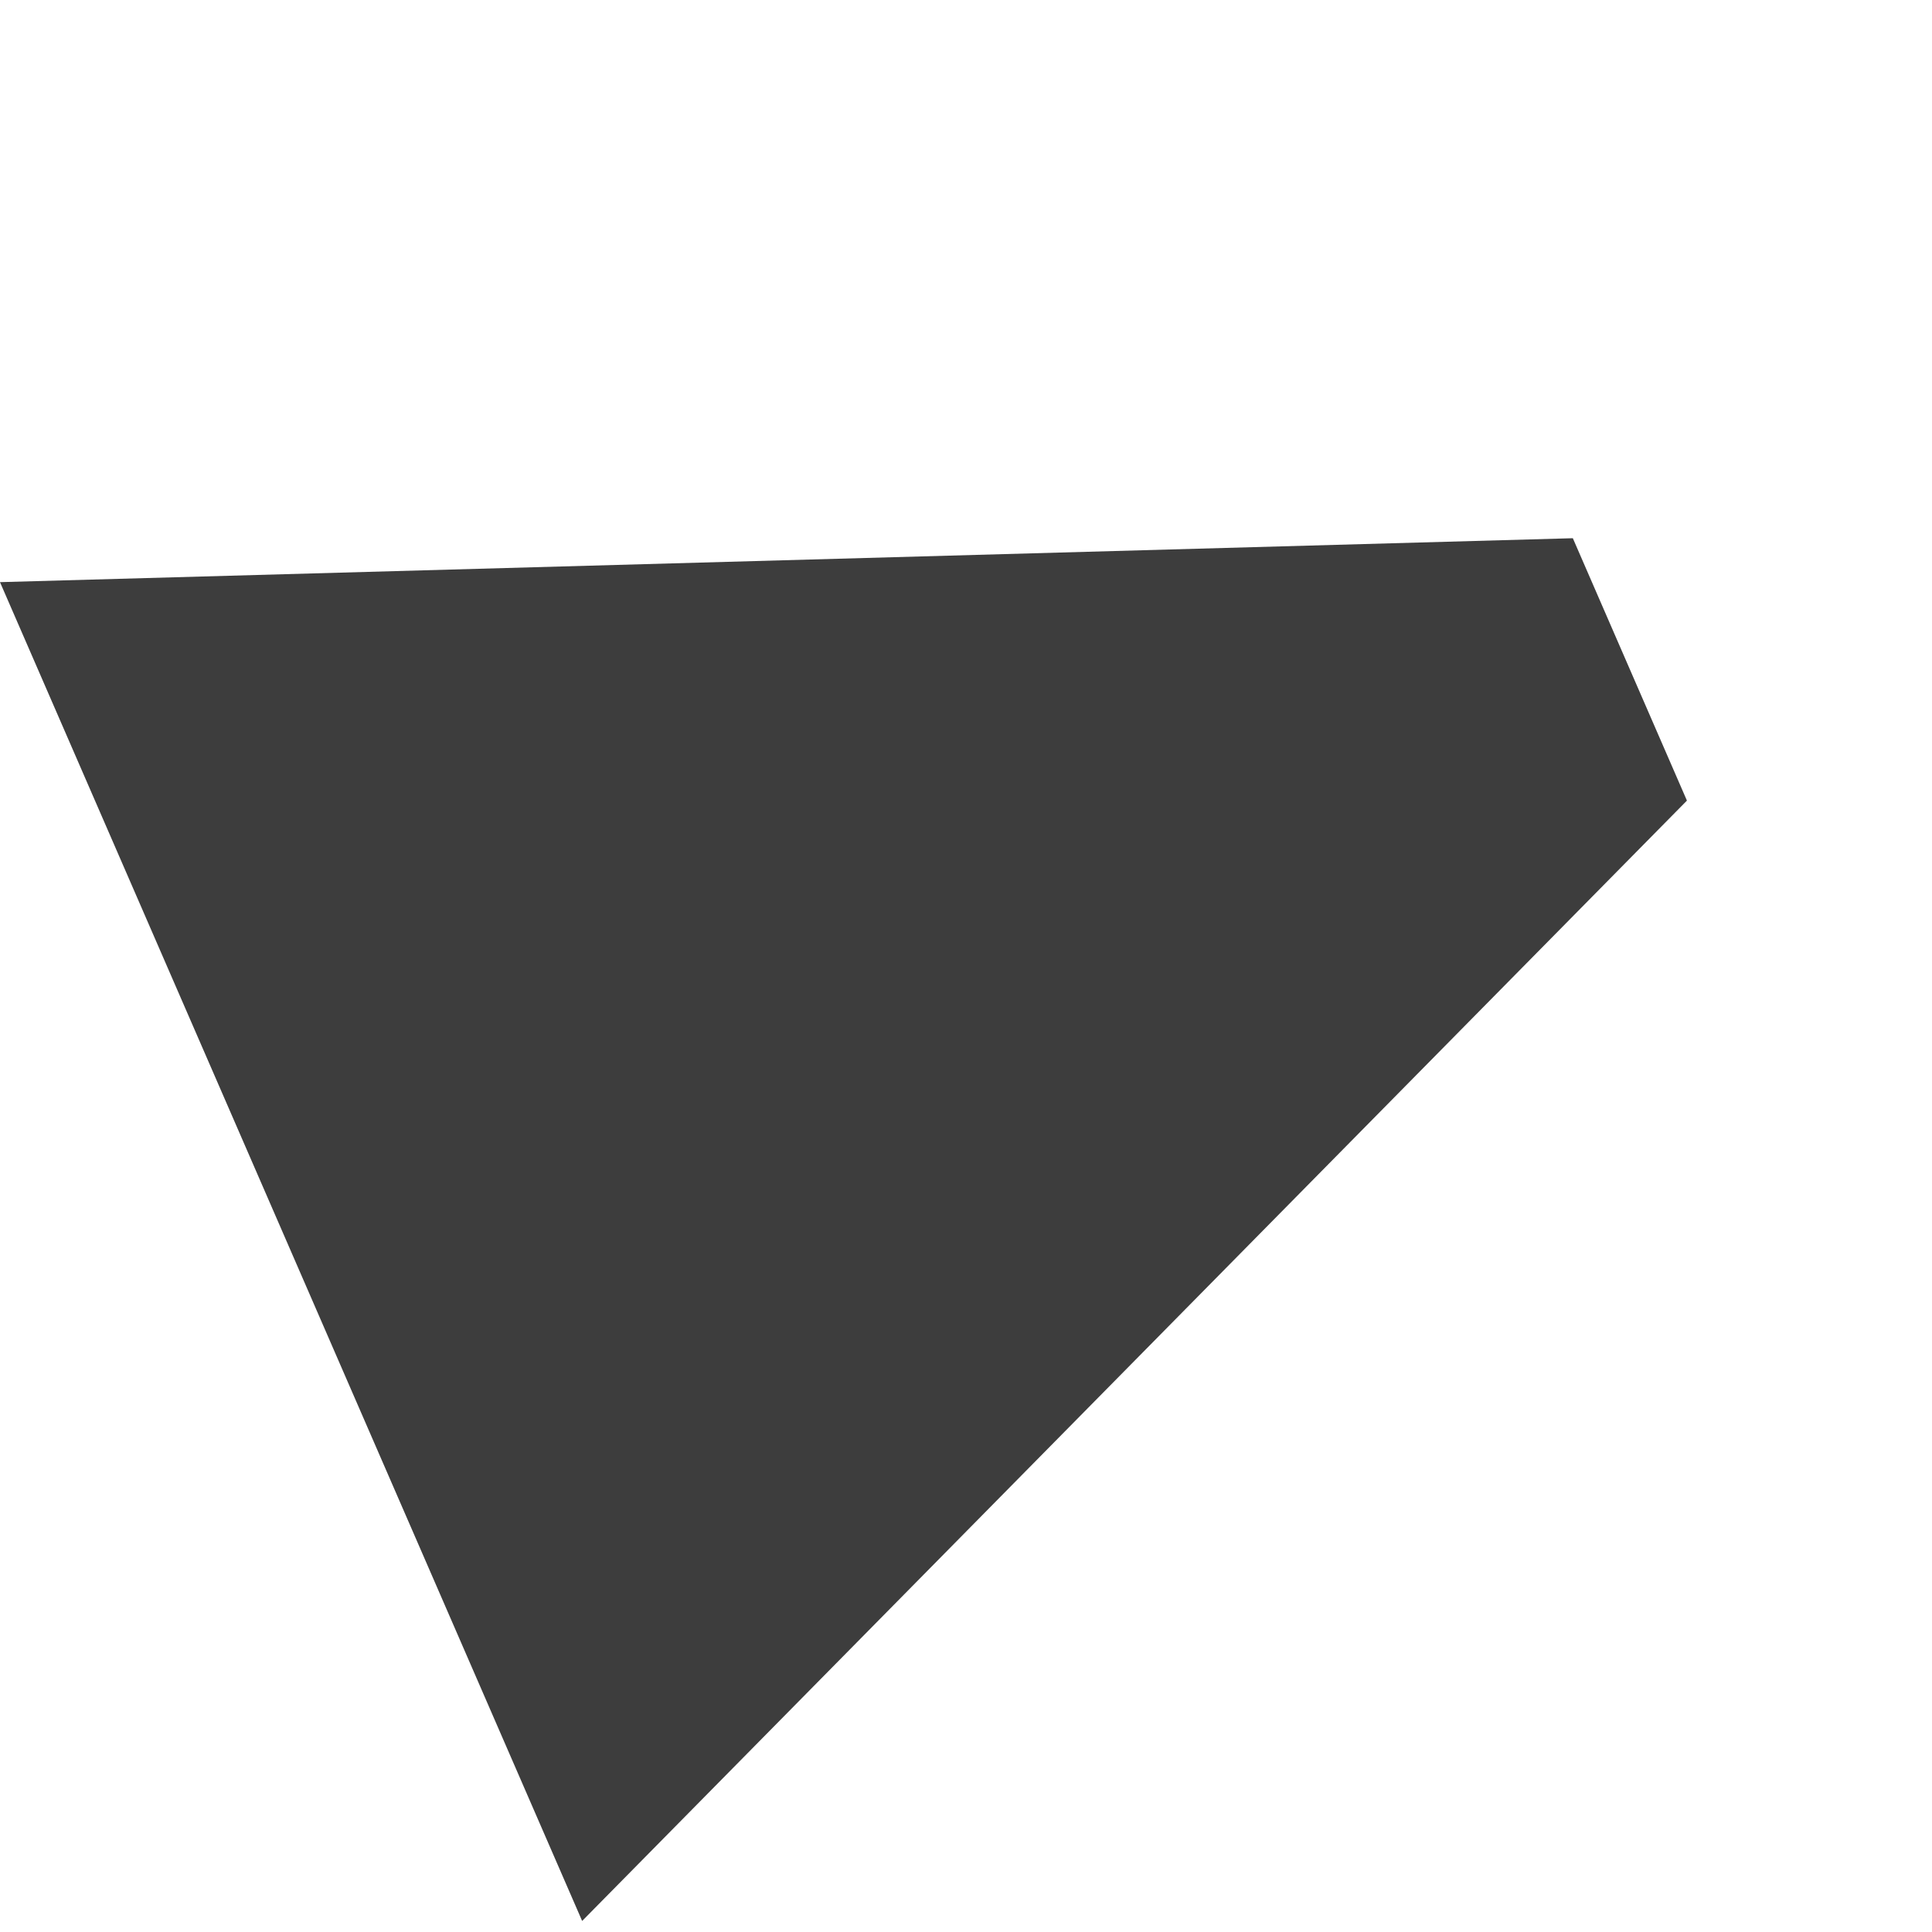<?xml version="1.0" encoding="UTF-8"?> <svg xmlns="http://www.w3.org/2000/svg" width="133" height="133" viewBox="0 0 133 133" fill="none"> <path d="M108.275 37.051L116.129 55.114L40.075 132.24L-0.001 40.075L108.275 37.051Z" fill="#3D3D3D"></path> </svg> 